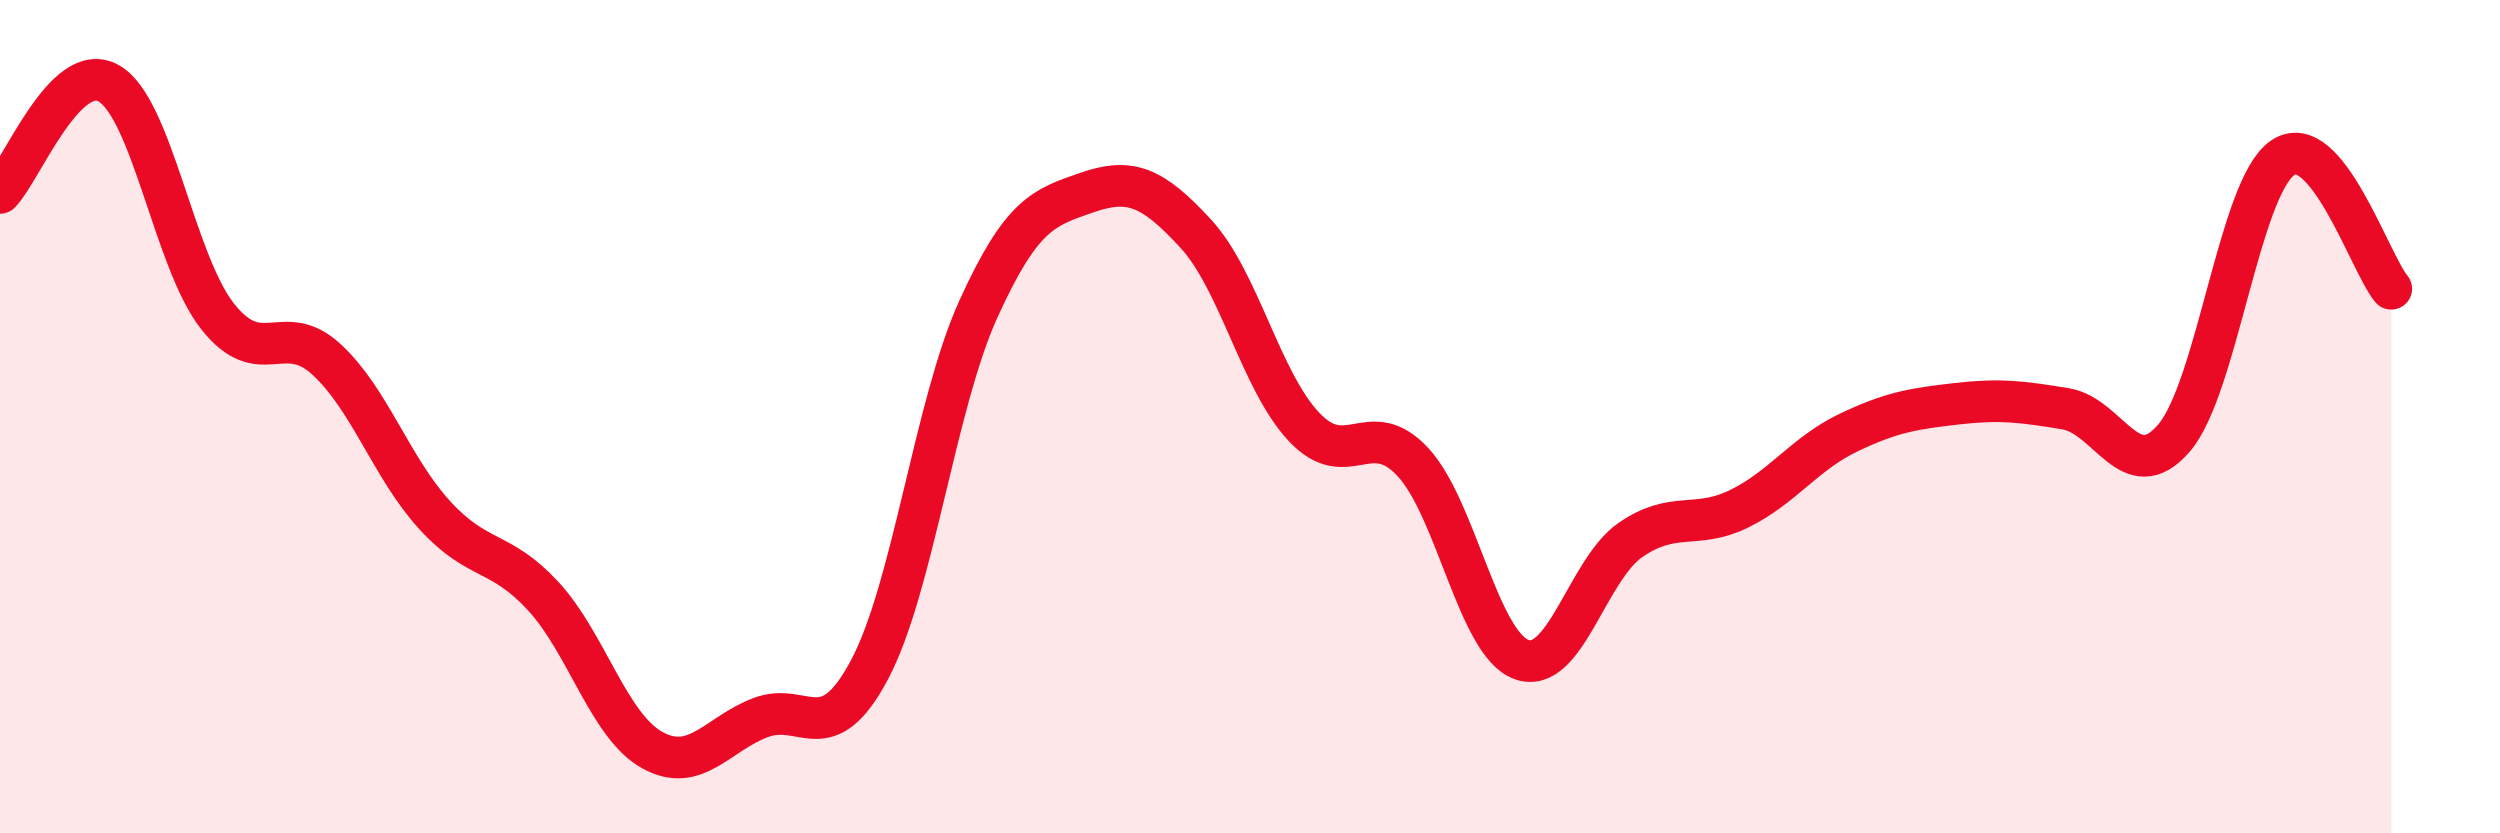 
    <svg width="60" height="20" viewBox="0 0 60 20" xmlns="http://www.w3.org/2000/svg">
      <path
        d="M 0,4.63 C 0.52,4.1 1.57,1.41 2.61,2 C 3.65,2.59 4.18,6.27 5.22,7.59 C 6.26,8.91 6.79,7.67 7.83,8.62 C 8.87,9.57 9.39,11.22 10.43,12.36 C 11.47,13.5 12,13.18 13.04,14.31 C 14.08,15.44 14.61,17.42 15.65,18 C 16.69,18.58 17.22,17.61 18.26,17.22 C 19.3,16.83 19.83,18.03 20.87,16.07 C 21.91,14.11 22.44,9.71 23.48,7.42 C 24.52,5.13 25.05,4.98 26.09,4.62 C 27.13,4.26 27.66,4.48 28.7,5.61 C 29.74,6.74 30.26,9.15 31.3,10.25 C 32.34,11.35 32.87,9.97 33.91,11.09 C 34.95,12.21 35.48,15.46 36.52,15.83 C 37.56,16.2 38.09,13.68 39.13,12.96 C 40.17,12.24 40.7,12.72 41.74,12.21 C 42.78,11.7 43.31,10.89 44.35,10.39 C 45.39,9.89 45.92,9.81 46.96,9.69 C 48,9.57 48.53,9.64 49.57,9.81 C 50.61,9.98 51.13,11.72 52.17,10.52 C 53.21,9.32 53.74,4.51 54.78,3.79 C 55.82,3.07 56.87,6.3 57.39,6.93L57.39 20L0 20Z"
        fill="#EB0A25"
        opacity="0.1"
        stroke-linecap="round"
        stroke-linejoin="round"
      />
      <path
        d="M 0,4.63 C 0.52,4.1 1.57,1.41 2.61,2 C 3.65,2.59 4.18,6.27 5.22,7.59 C 6.26,8.91 6.79,7.67 7.83,8.62 C 8.87,9.57 9.39,11.22 10.43,12.36 C 11.47,13.5 12,13.18 13.04,14.31 C 14.08,15.44 14.61,17.42 15.65,18 C 16.69,18.58 17.22,17.61 18.26,17.22 C 19.3,16.83 19.83,18.03 20.87,16.07 C 21.91,14.11 22.44,9.71 23.48,7.42 C 24.52,5.13 25.05,4.98 26.09,4.62 C 27.13,4.26 27.66,4.48 28.7,5.61 C 29.74,6.74 30.26,9.15 31.3,10.25 C 32.34,11.35 32.87,9.97 33.91,11.09 C 34.95,12.21 35.48,15.46 36.52,15.83 C 37.56,16.2 38.09,13.68 39.13,12.96 C 40.17,12.24 40.7,12.72 41.74,12.21 C 42.78,11.7 43.31,10.89 44.35,10.39 C 45.39,9.89 45.92,9.81 46.96,9.69 C 48,9.57 48.53,9.64 49.57,9.81 C 50.61,9.98 51.13,11.72 52.17,10.52 C 53.21,9.32 53.74,4.51 54.78,3.79 C 55.82,3.07 56.87,6.3 57.39,6.93"
        stroke="#EB0A25"
        stroke-width="1"
        fill="none"
        stroke-linecap="round"
        stroke-linejoin="round"
      />
    </svg>
  